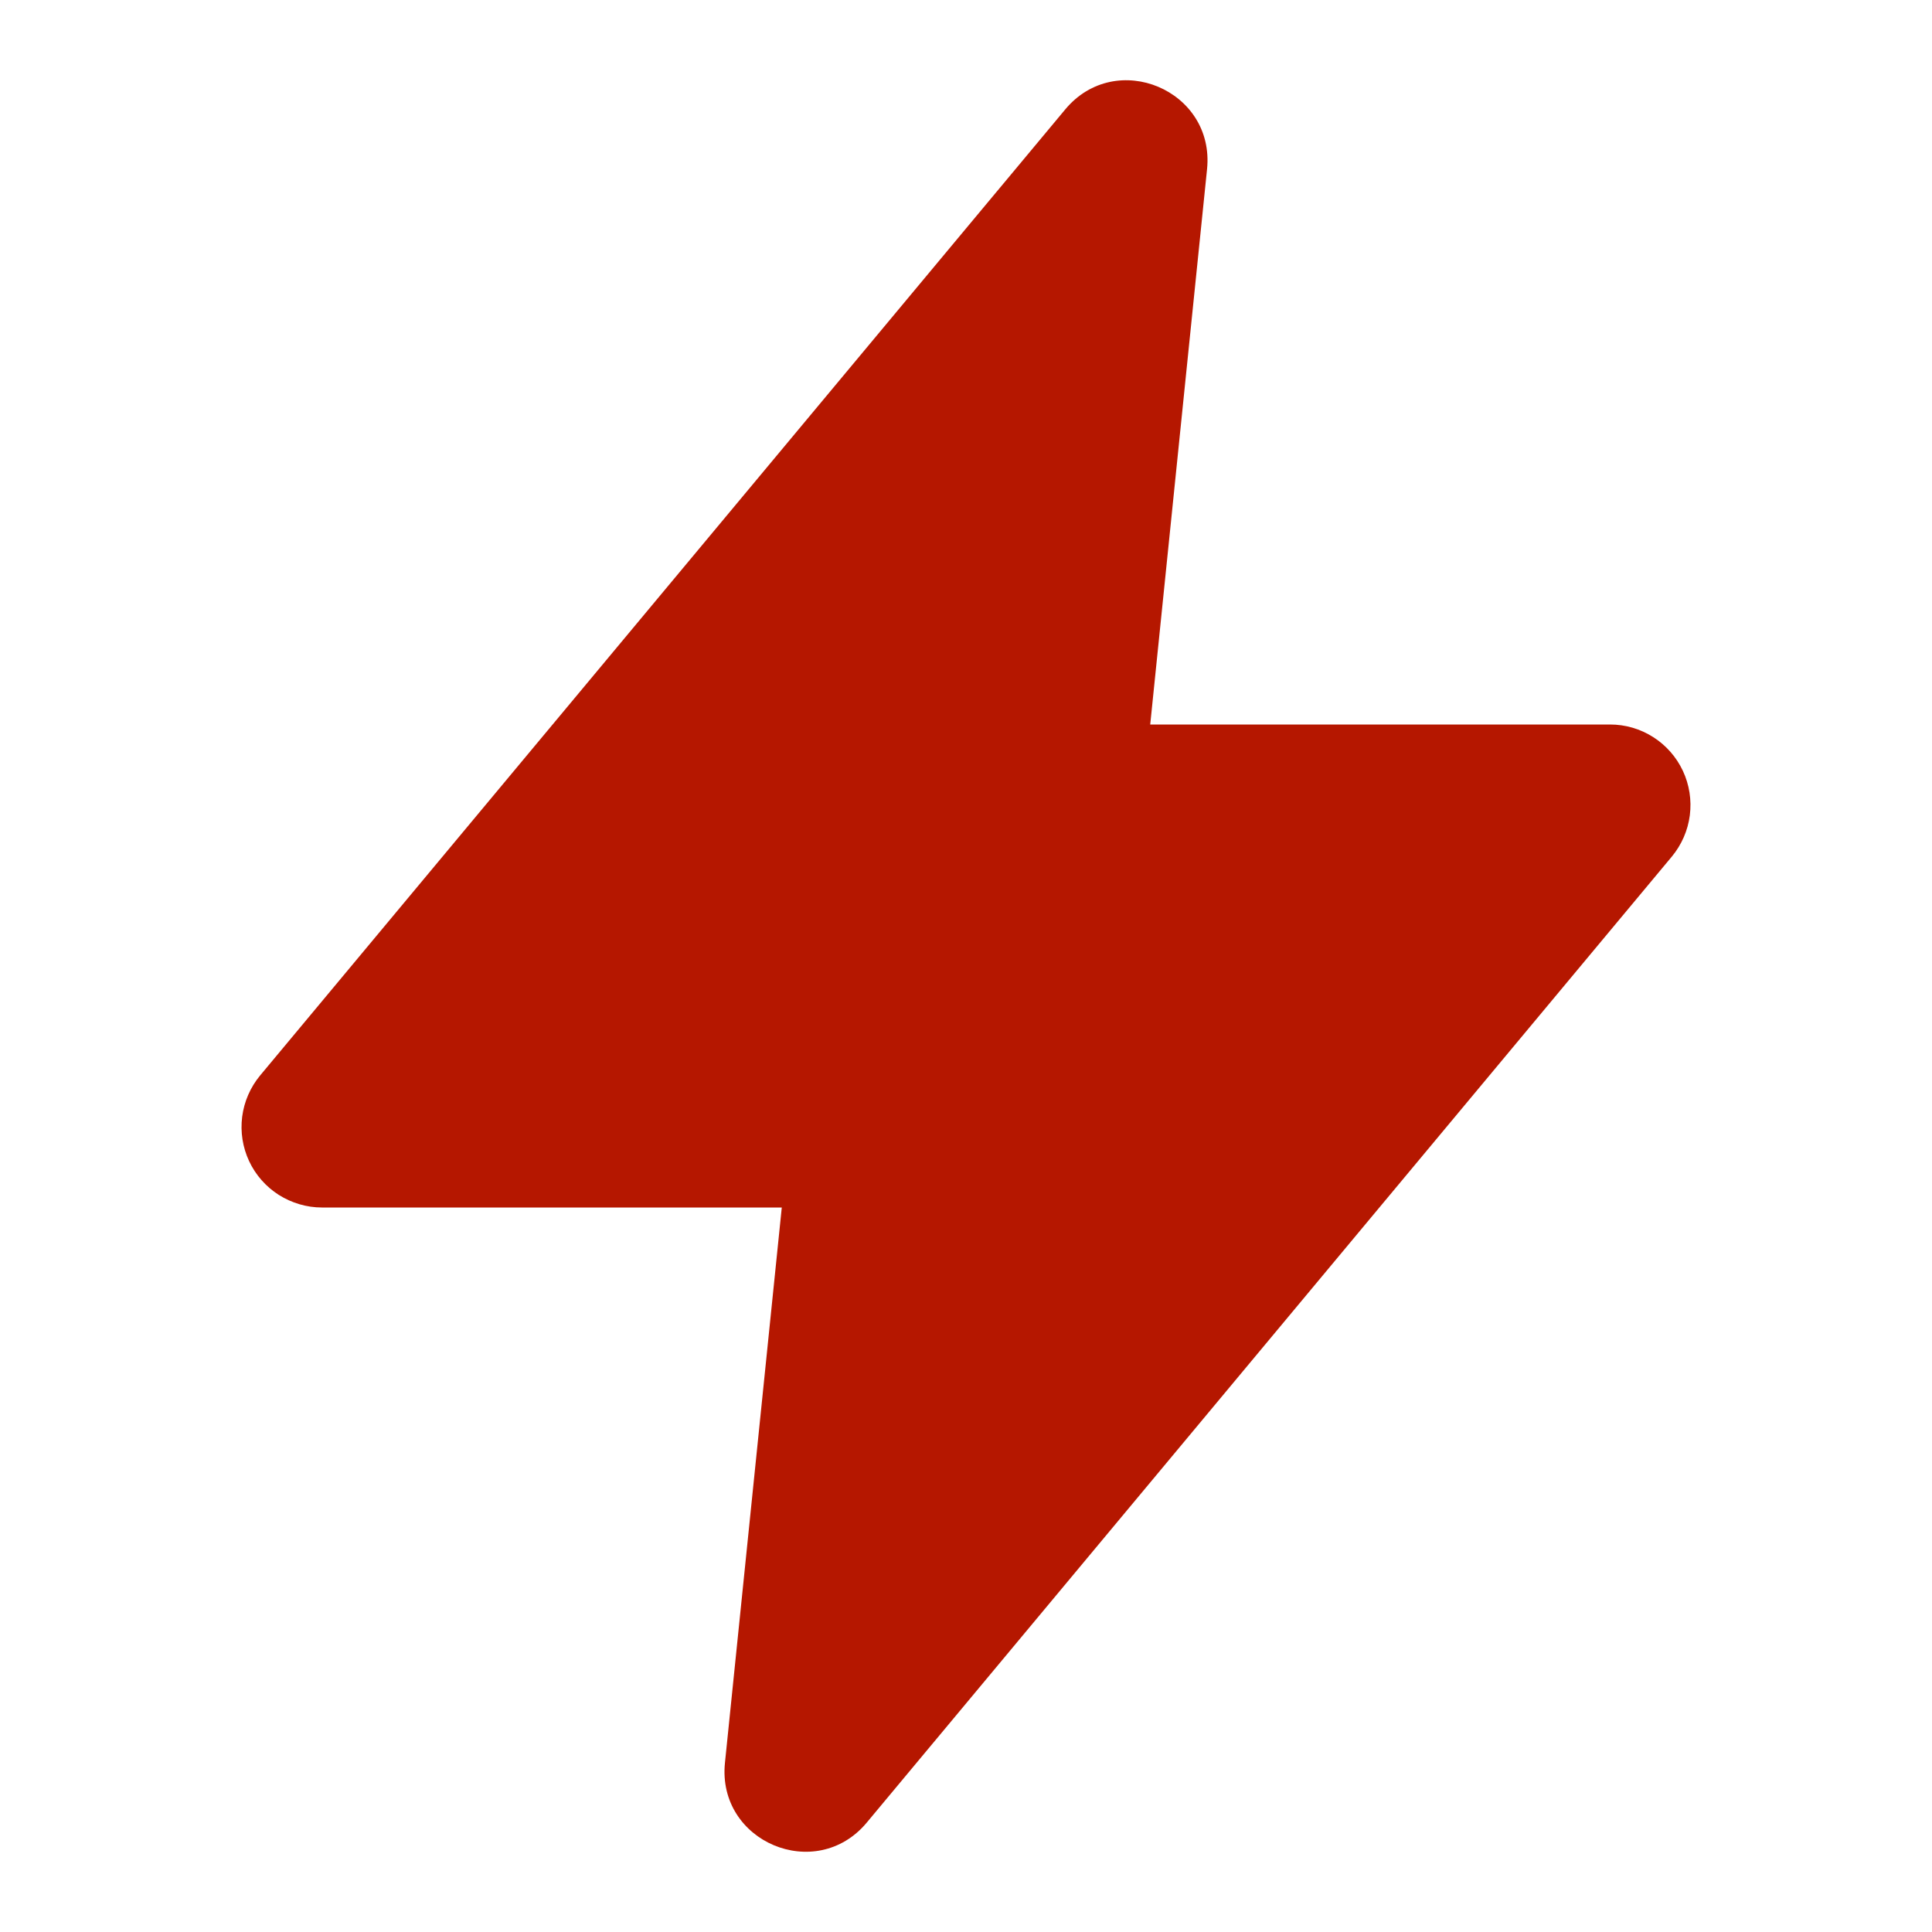 <?xml version="1.0" encoding="UTF-8"?> <svg xmlns="http://www.w3.org/2000/svg" width="17" height="17" viewBox="0 0 17 17" fill="none"><path fill-rule="evenodd" clip-rule="evenodd" d="M9.373 0.963C9.82 0.426 10.692 0.793 10.621 1.489L10.121 6.375H14.167C14.301 6.375 14.433 6.413 14.547 6.486C14.66 6.558 14.751 6.661 14.808 6.783C14.865 6.905 14.886 7.04 14.869 7.174C14.852 7.307 14.797 7.433 14.711 7.537L7.627 16.037C7.18 16.574 6.308 16.207 6.379 15.511L6.879 10.625H2.833C2.699 10.625 2.567 10.586 2.453 10.514C2.34 10.442 2.249 10.339 2.192 10.217C2.135 10.095 2.114 9.96 2.131 9.826C2.148 9.693 2.203 9.567 2.289 9.463L9.373 0.963Z" fill="#B51700"></path></svg> 